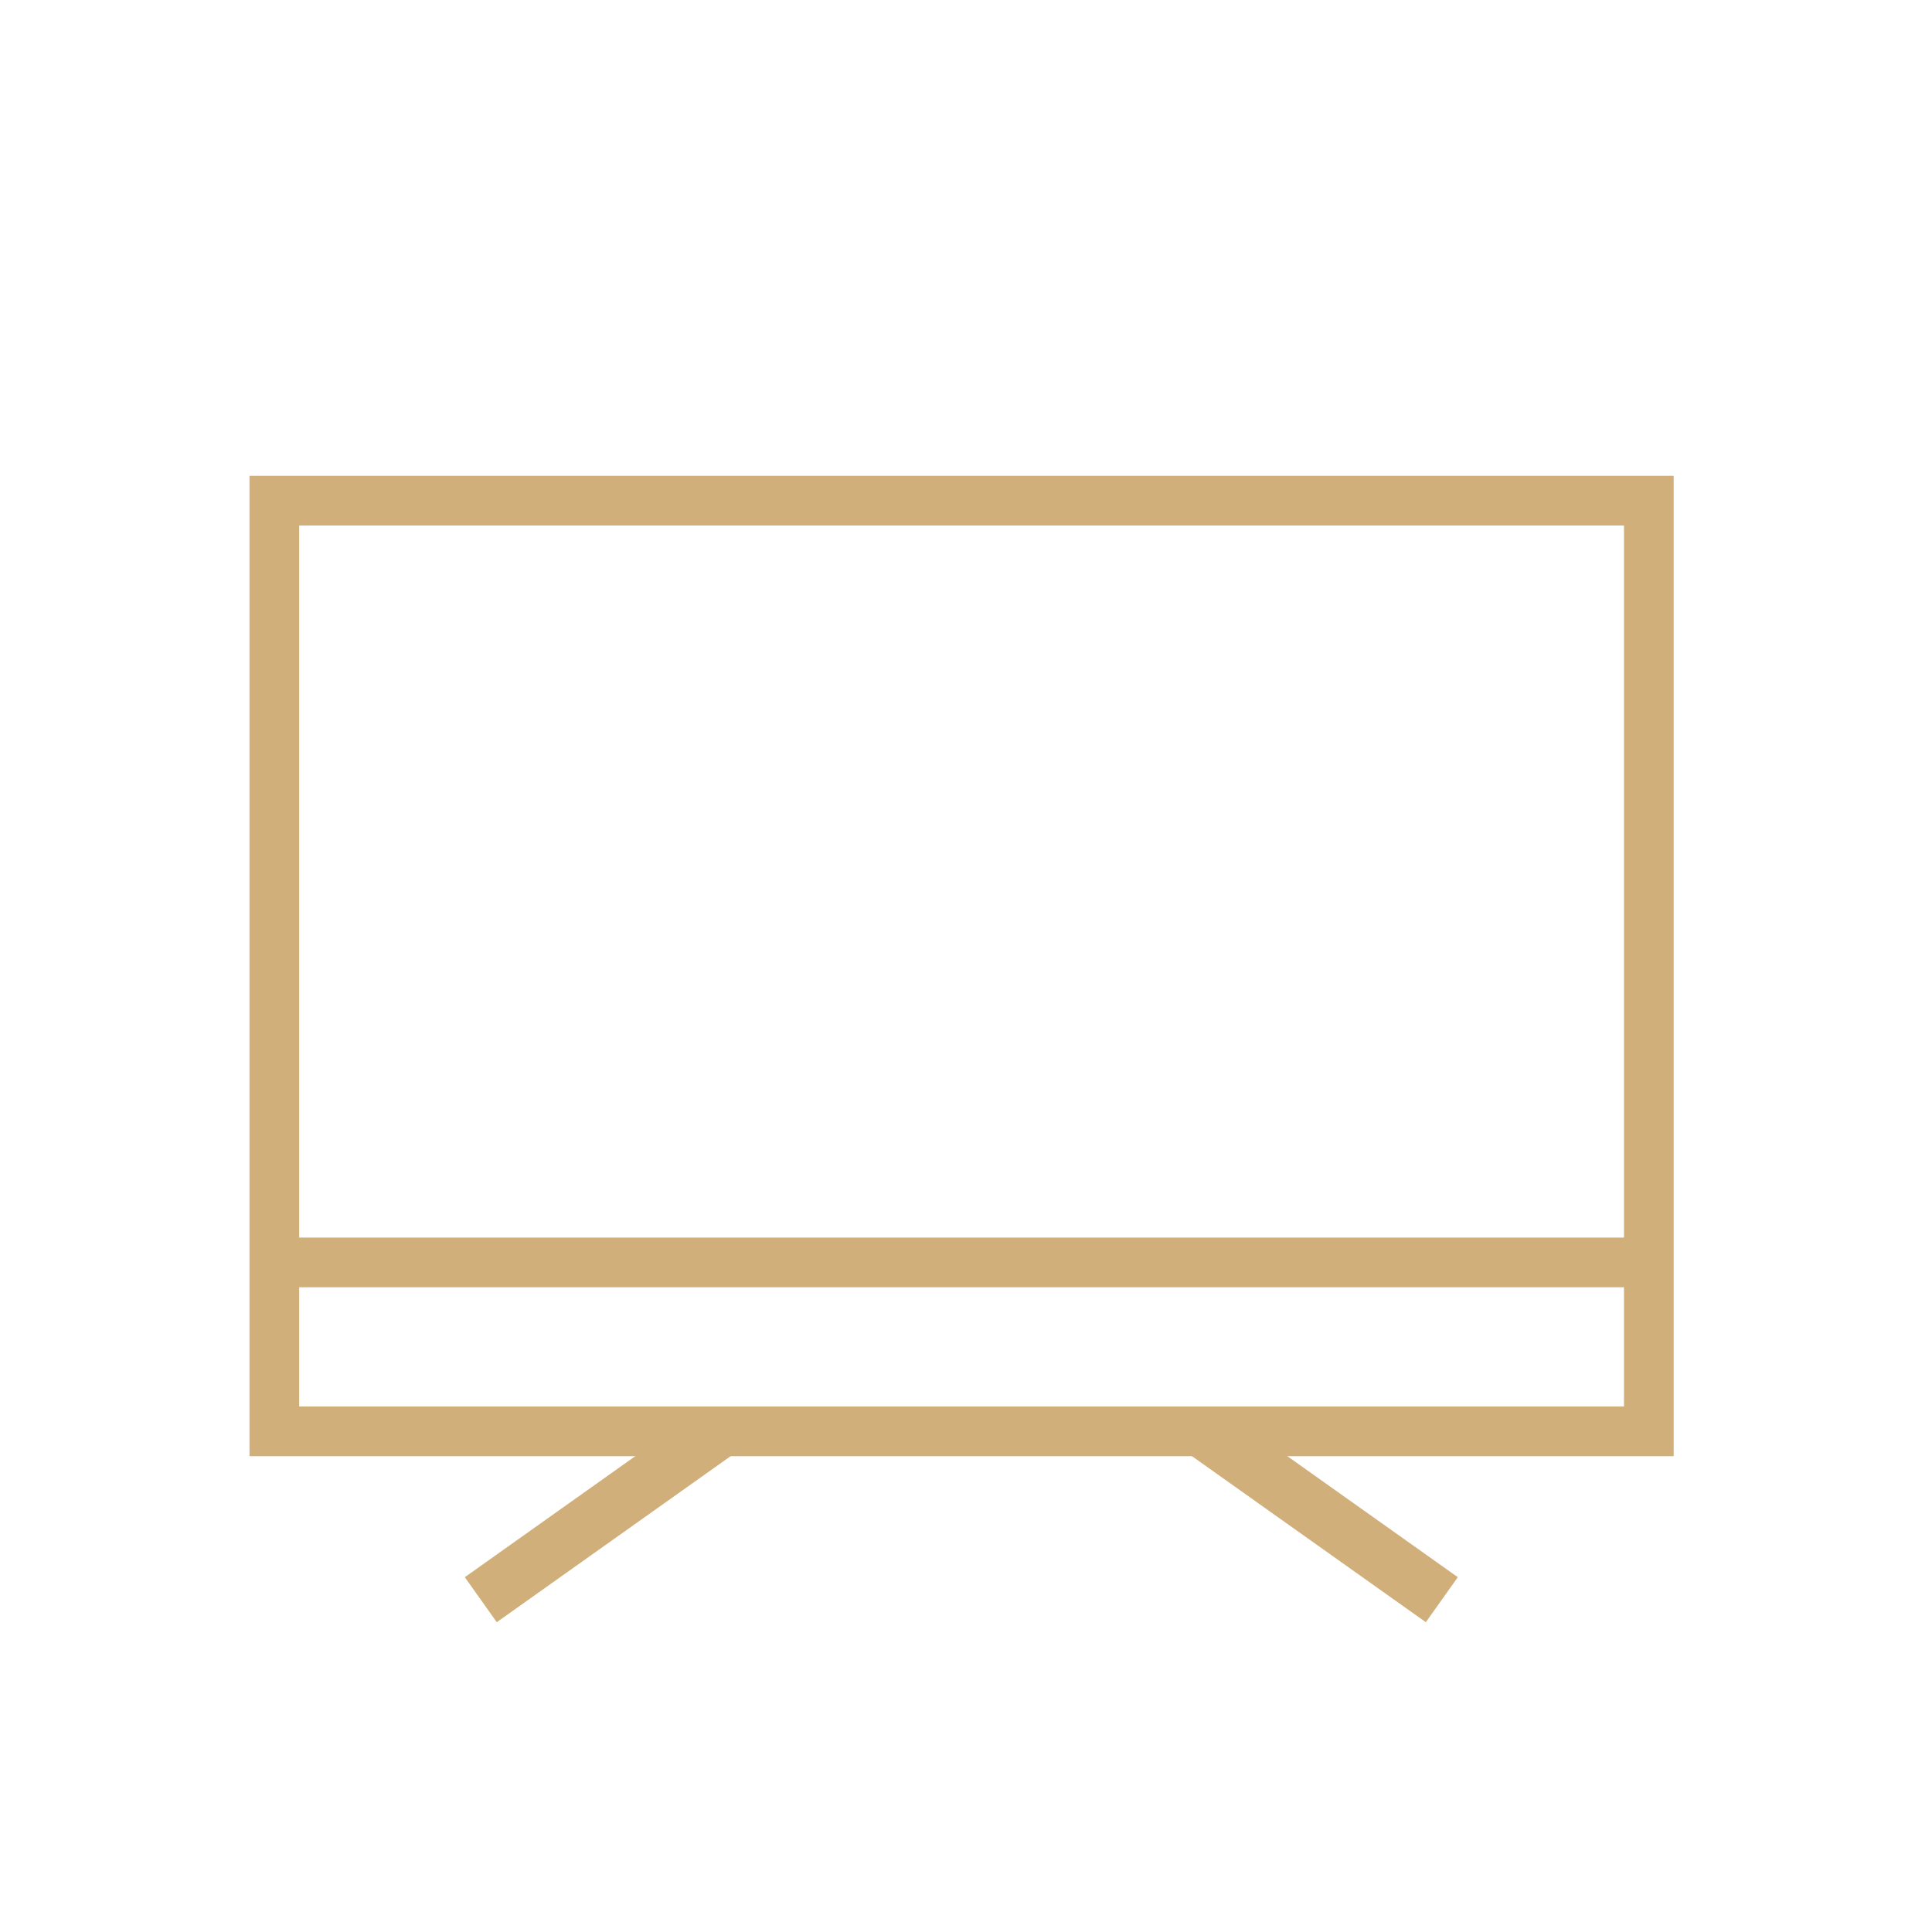 <?xml version="1.0" encoding="UTF-8"?>
<!-- Generator: Adobe Illustrator 27.5.0, SVG Export Plug-In . SVG Version: 6.00 Build 0)  -->
<svg xmlns="http://www.w3.org/2000/svg" xmlns:xlink="http://www.w3.org/1999/xlink" version="1.1" x="0px" y="0px" viewBox="0 0 35 35" style="enable-background:new 0 0 35 35;" xml:space="preserve">
<style type="text/css">
	.st0{fill:none;stroke:#d1af7a;stroke-width:0.9;stroke-miterlimit:13.333;}
	.st1{fill:none;stroke:#d1af7a;stroke-width:0.9;stroke-linecap:square;stroke-miterlimit:13.333;}
	.st2{fill:none;stroke:#d1af7a;stroke-width:0.9;stroke-miterlimit:10;}
	.st3{fill:none;stroke:#d1af7a;stroke-width:0.9;stroke-linejoin:round;stroke-miterlimit:13.333;}
	.st4{fill:none;stroke:#d1af7a;stroke-width:0.9;stroke-miterlimit:17.778;}
	.st5{fill:none;stroke:#d1af7a;stroke-width:0.9;stroke-linecap:square;stroke-miterlimit:17.778;}
	.st6{fill:none;stroke:#d1af7a;stroke-width:0.9;stroke-linecap:square;stroke-miterlimit:7.111;}
	.st7{fill:none;stroke:#d1af7a;stroke-width:0.9;stroke-miterlimit:40.757;}
	.st8{fill:none;stroke:#d1af7a;stroke-width:0.9;stroke-miterlimit:10.09;}
	.st9{fill:none;stroke:#d1af7a;stroke-width:0.9;stroke-linecap:square;stroke-miterlimit:10.09;}
	.st10{fill:none;stroke:#d1af7a;stroke-width:0.9;stroke-linecap:square;stroke-miterlimit:10;}
	.st11{fill:none;stroke:#d1af7a;stroke-miterlimit:10;}
	.st12{fill:#d1af7a;}
	.st13{fill:none;stroke:#d1af7a;stroke-width:0.9;stroke-miterlimit:133.333;}
</style>
<g id="Layer_1">
	<g>
		<path class="st1" d="M29.87,22.87H4.97 M29.87,25.93H4.97V9.07h24.9V25.93z"></path>
	</g>
	<g>
		<line class="st11" x1="13.02" y1="25.92" x2="8.71" y2="28.98"></line>
		<line class="st11" x1="21.81" y1="25.92" x2="26.12" y2="28.98"></line>
	</g>
</g>
<g id="Layer_2">
</g>
</svg>
